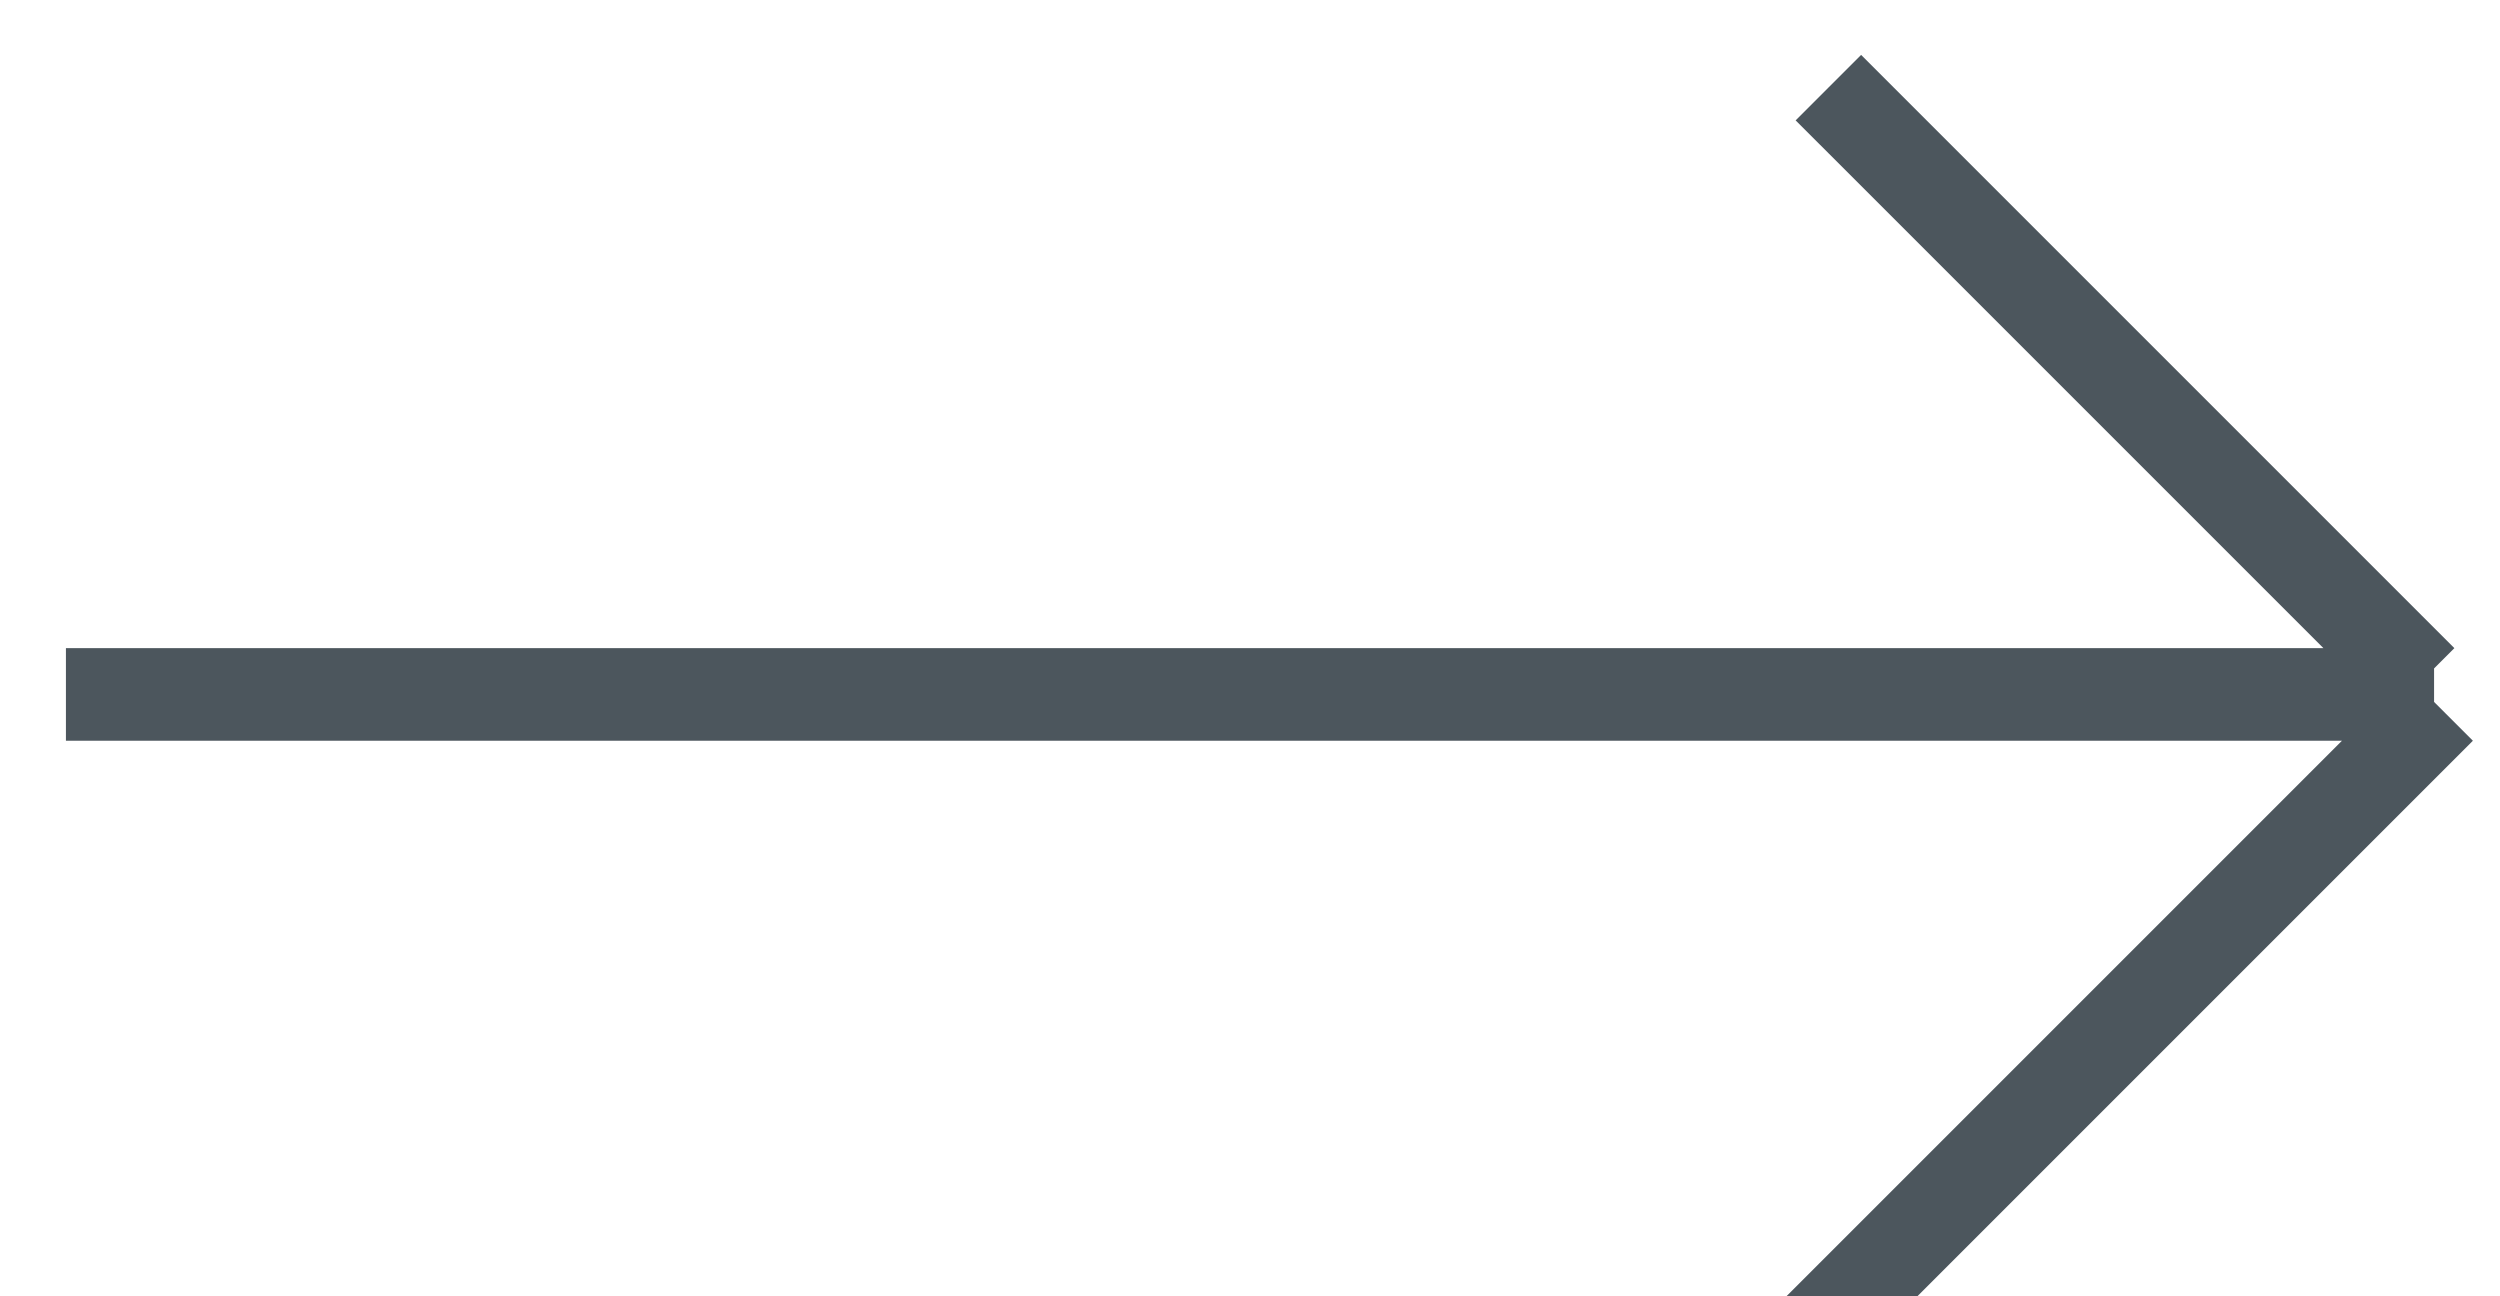 <svg xmlns="http://www.w3.org/2000/svg" width="27" height="14" viewBox="0 0 27 14">
    <g fill="none" fill-rule="evenodd" stroke="#4C565D" stroke-linecap="square">
        <path d="M1.212 7.5h24.576M20.1 1.3L25.8 7M20 14l6-6"/>
    </g>
</svg>
